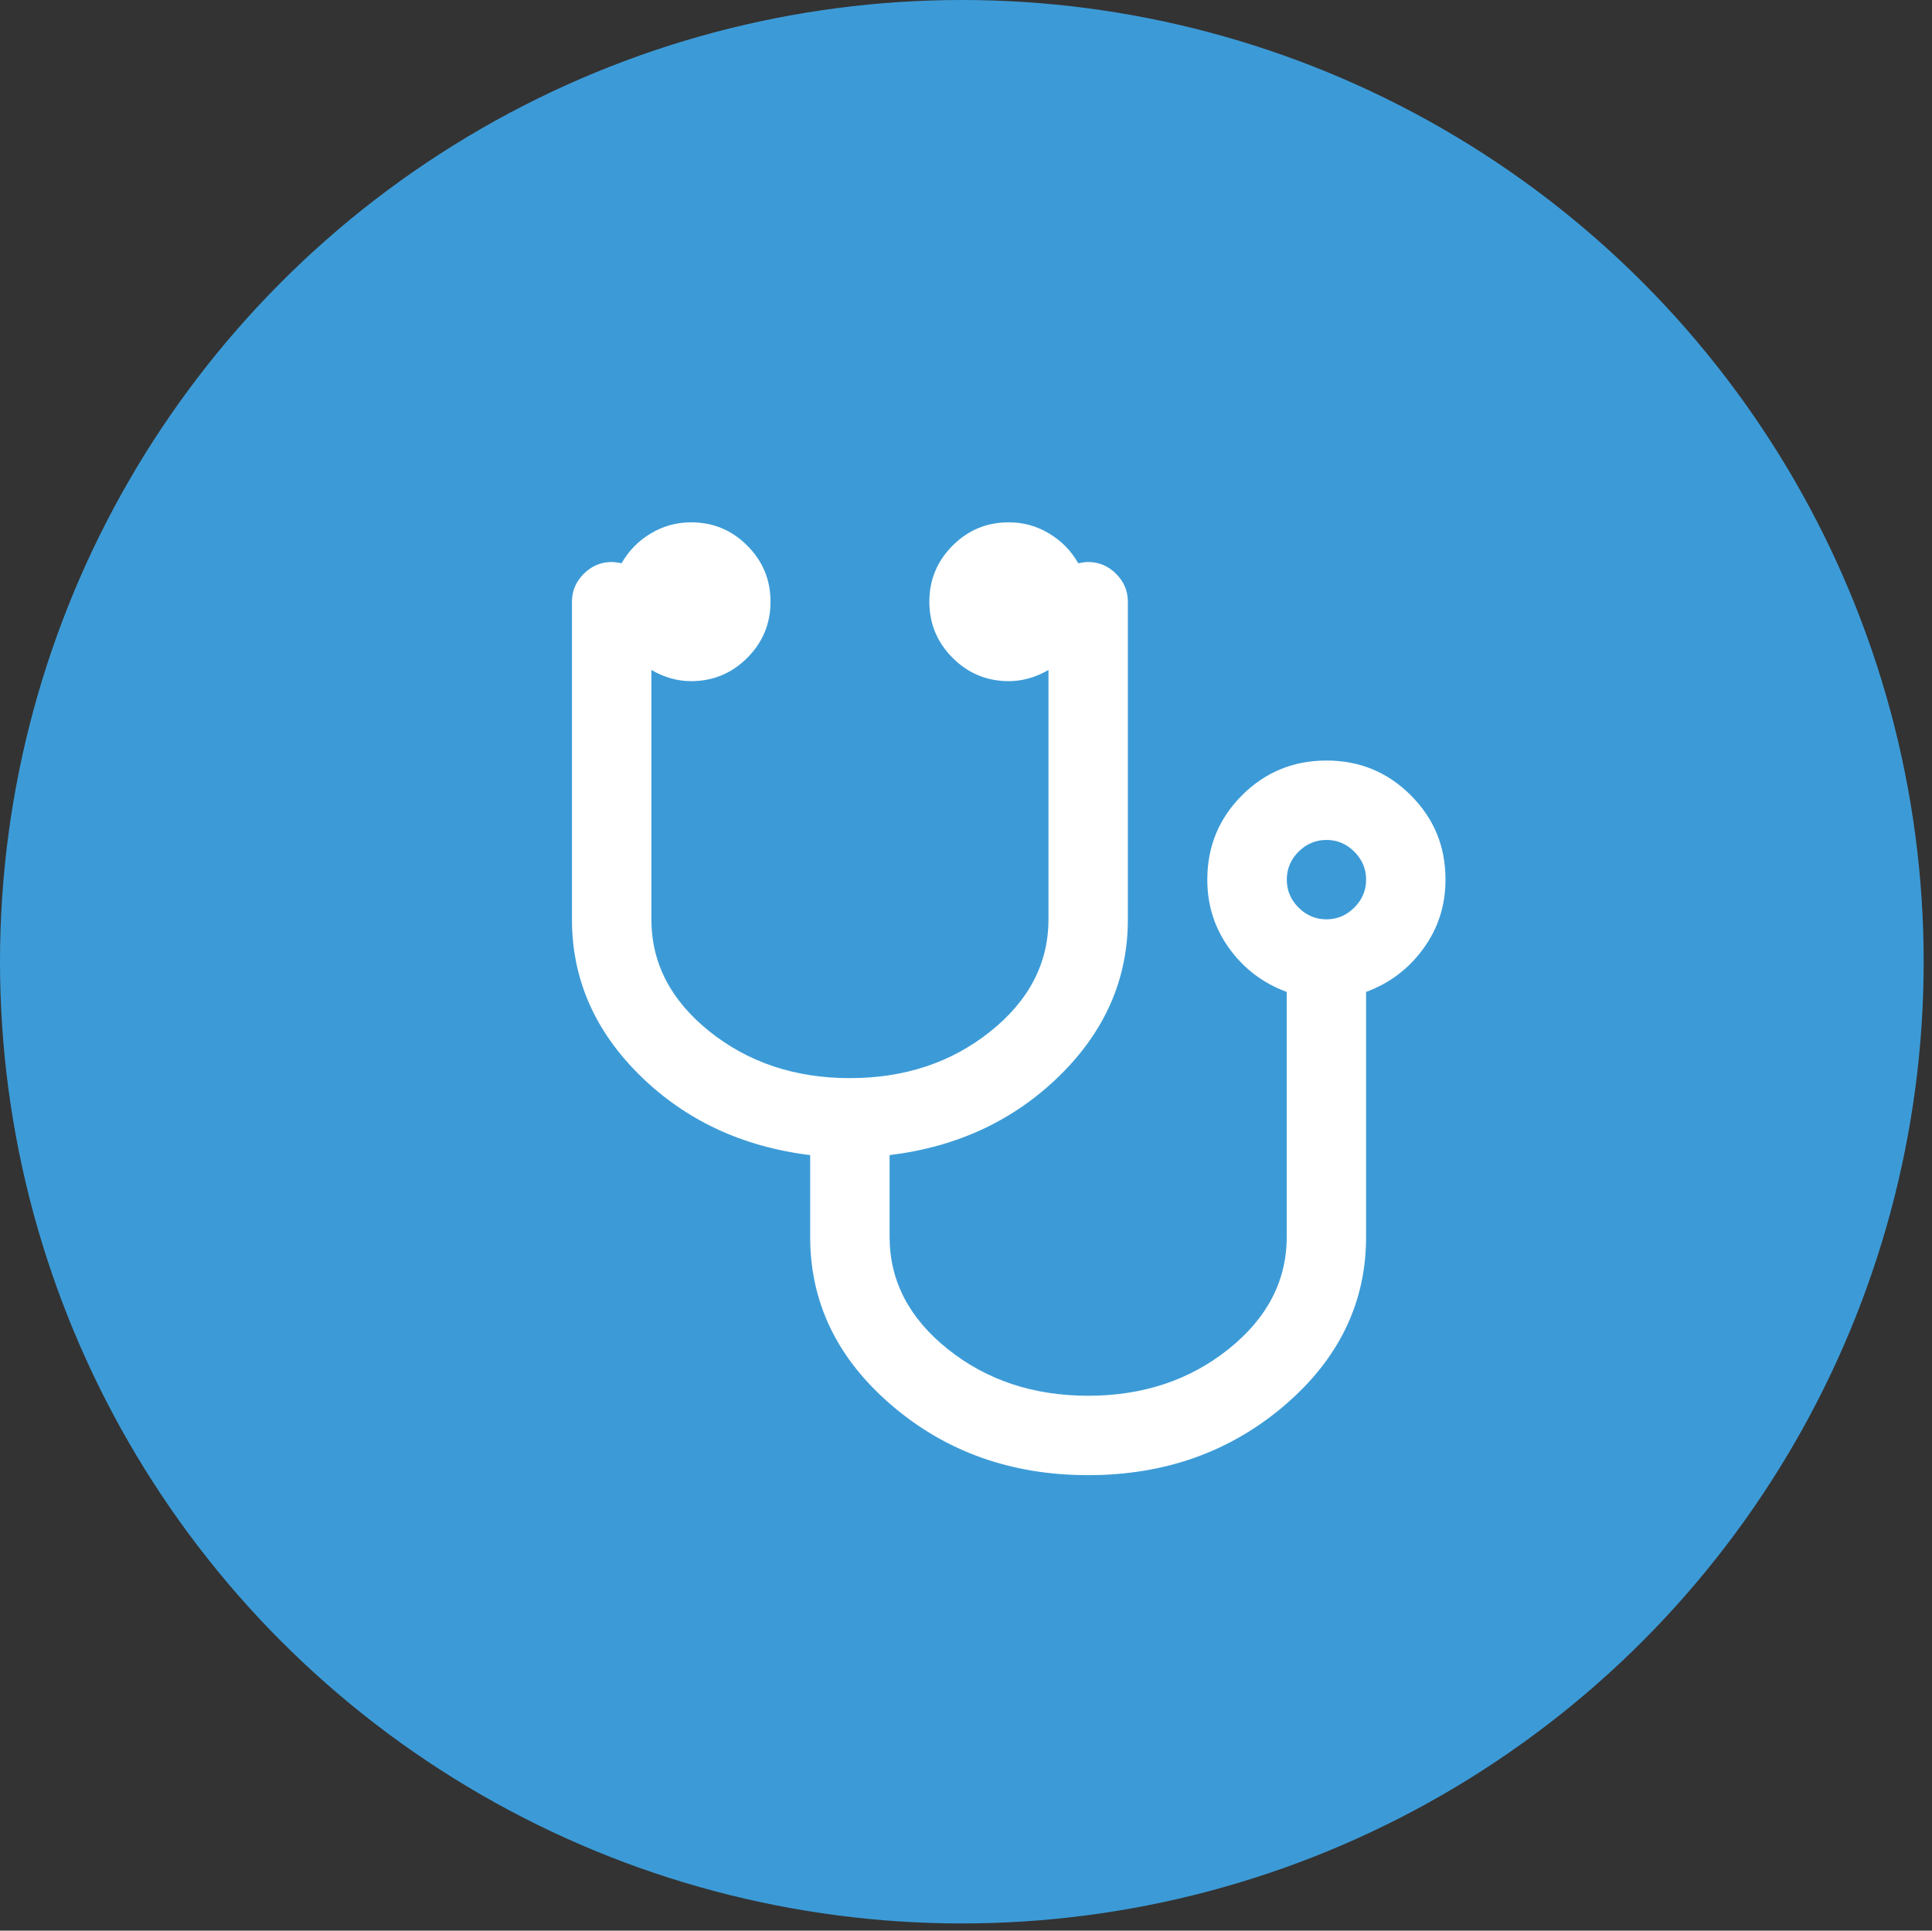 <?xml version="1.0" encoding="utf-8"?>
<!-- Generator: Adobe Illustrator 16.0.0, SVG Export Plug-In . SVG Version: 6.00 Build 0)  -->
<!DOCTYPE svg PUBLIC "-//W3C//DTD SVG 1.1//EN" "http://www.w3.org/Graphics/SVG/1.1/DTD/svg11.dtd">
<svg version="1.1" id="レイヤー_1" xmlns="http://www.w3.org/2000/svg" xmlns:xlink="http://www.w3.org/1999/xlink" x="0px"
	 y="0px" width="86.051px" height="86px" viewBox="0 0 86.051 86" enable-background="new 0 0 86.051 86" xml:space="preserve">
<rect x="0" y="0" width="86.051" height="86" fill="#333333" stroke="none"/>
<g>
	<circle fill="#3C9BD7" cx="42.84" cy="42.84" r="42.84"/>
	<g>
		<path fill="#FFFFFF" d="M62.836,35.426c-1.031-1.032-2.283-1.548-3.756-1.548c-1.475,0-2.727,0.517-3.76,1.548
			c-1.031,1.031-1.547,2.284-1.547,3.758c0,1.142,0.326,2.164,0.98,3.067c0.654,0.903,1.506,1.546,2.557,1.935V55.1
			c0,1.953-0.867,3.621-2.598,5.002c-1.732,1.381-3.813,2.072-6.244,2.072c-2.436,0-4.516-0.691-6.247-2.072
			c-1.732-1.381-2.598-3.049-2.598-5.002v-3.646c3.022-0.368,5.544-1.549,7.571-3.538c2.027-1.988,3.041-4.31,3.041-6.962V26.804
			c0-0.479-0.176-0.895-0.525-1.244c-0.352-0.35-0.766-0.525-1.242-0.525c-0.111,0-0.26,0.019-0.443,0.055
			c-0.314-0.553-0.746-0.994-1.299-1.327c-0.551-0.331-1.152-0.496-1.795-0.496c-0.977,0-1.812,0.345-2.501,1.036
			c-0.69,0.691-1.037,1.524-1.037,2.501c0,0.975,0.347,1.81,1.037,2.501c0.69,0.69,1.525,1.037,2.501,1.037
			c0.605,0,1.195-0.167,1.768-0.499v11.109c0,1.952-0.865,3.62-2.598,5.001c-1.731,1.381-3.813,2.072-6.246,2.072
			c-2.431,0-4.513-0.691-6.245-2.072c-1.73-1.381-2.597-3.049-2.597-5.001V29.843c0.571,0.333,1.161,0.499,1.768,0.499
			c0.976,0,1.811-0.346,2.501-1.037c0.691-0.691,1.037-1.526,1.037-2.501c0-0.977-0.346-1.81-1.037-2.501
			c-0.69-0.691-1.525-1.036-2.501-1.036c-0.644,0-1.243,0.165-1.797,0.496c-0.551,0.333-0.985,0.774-1.298,1.327
			c-0.184-0.037-0.331-0.055-0.442-0.055c-0.478,0-0.894,0.176-1.244,0.525c-0.349,0.349-0.525,0.765-0.525,1.244v14.148
			c0,2.653,1.013,4.974,3.039,6.964c2.027,1.988,4.551,3.168,7.571,3.538V55.1c0,2.93,1.212,5.432,3.635,7.504
			c2.421,2.072,5.337,3.107,8.746,3.107s6.322-1.035,8.746-3.107c2.422-2.072,3.633-4.574,3.633-7.504V44.186
			c1.051-0.389,1.9-1.032,2.555-1.935c0.656-0.903,0.982-1.925,0.982-3.067C64.385,37.71,63.869,36.458,62.836,35.426L62.836,35.426
			z M60.322,40.427c-0.35,0.349-0.766,0.525-1.242,0.525c-0.479,0-0.895-0.176-1.244-0.525c-0.35-0.35-0.523-0.766-0.523-1.244
			c0-0.479,0.176-0.895,0.523-1.244c0.352-0.349,0.766-0.524,1.244-0.524s0.895,0.175,1.242,0.524
			c0.35,0.35,0.525,0.766,0.525,1.244C60.848,39.662,60.672,40.078,60.322,40.427L60.322,40.427z"/>
	</g>
</g>
</svg>
